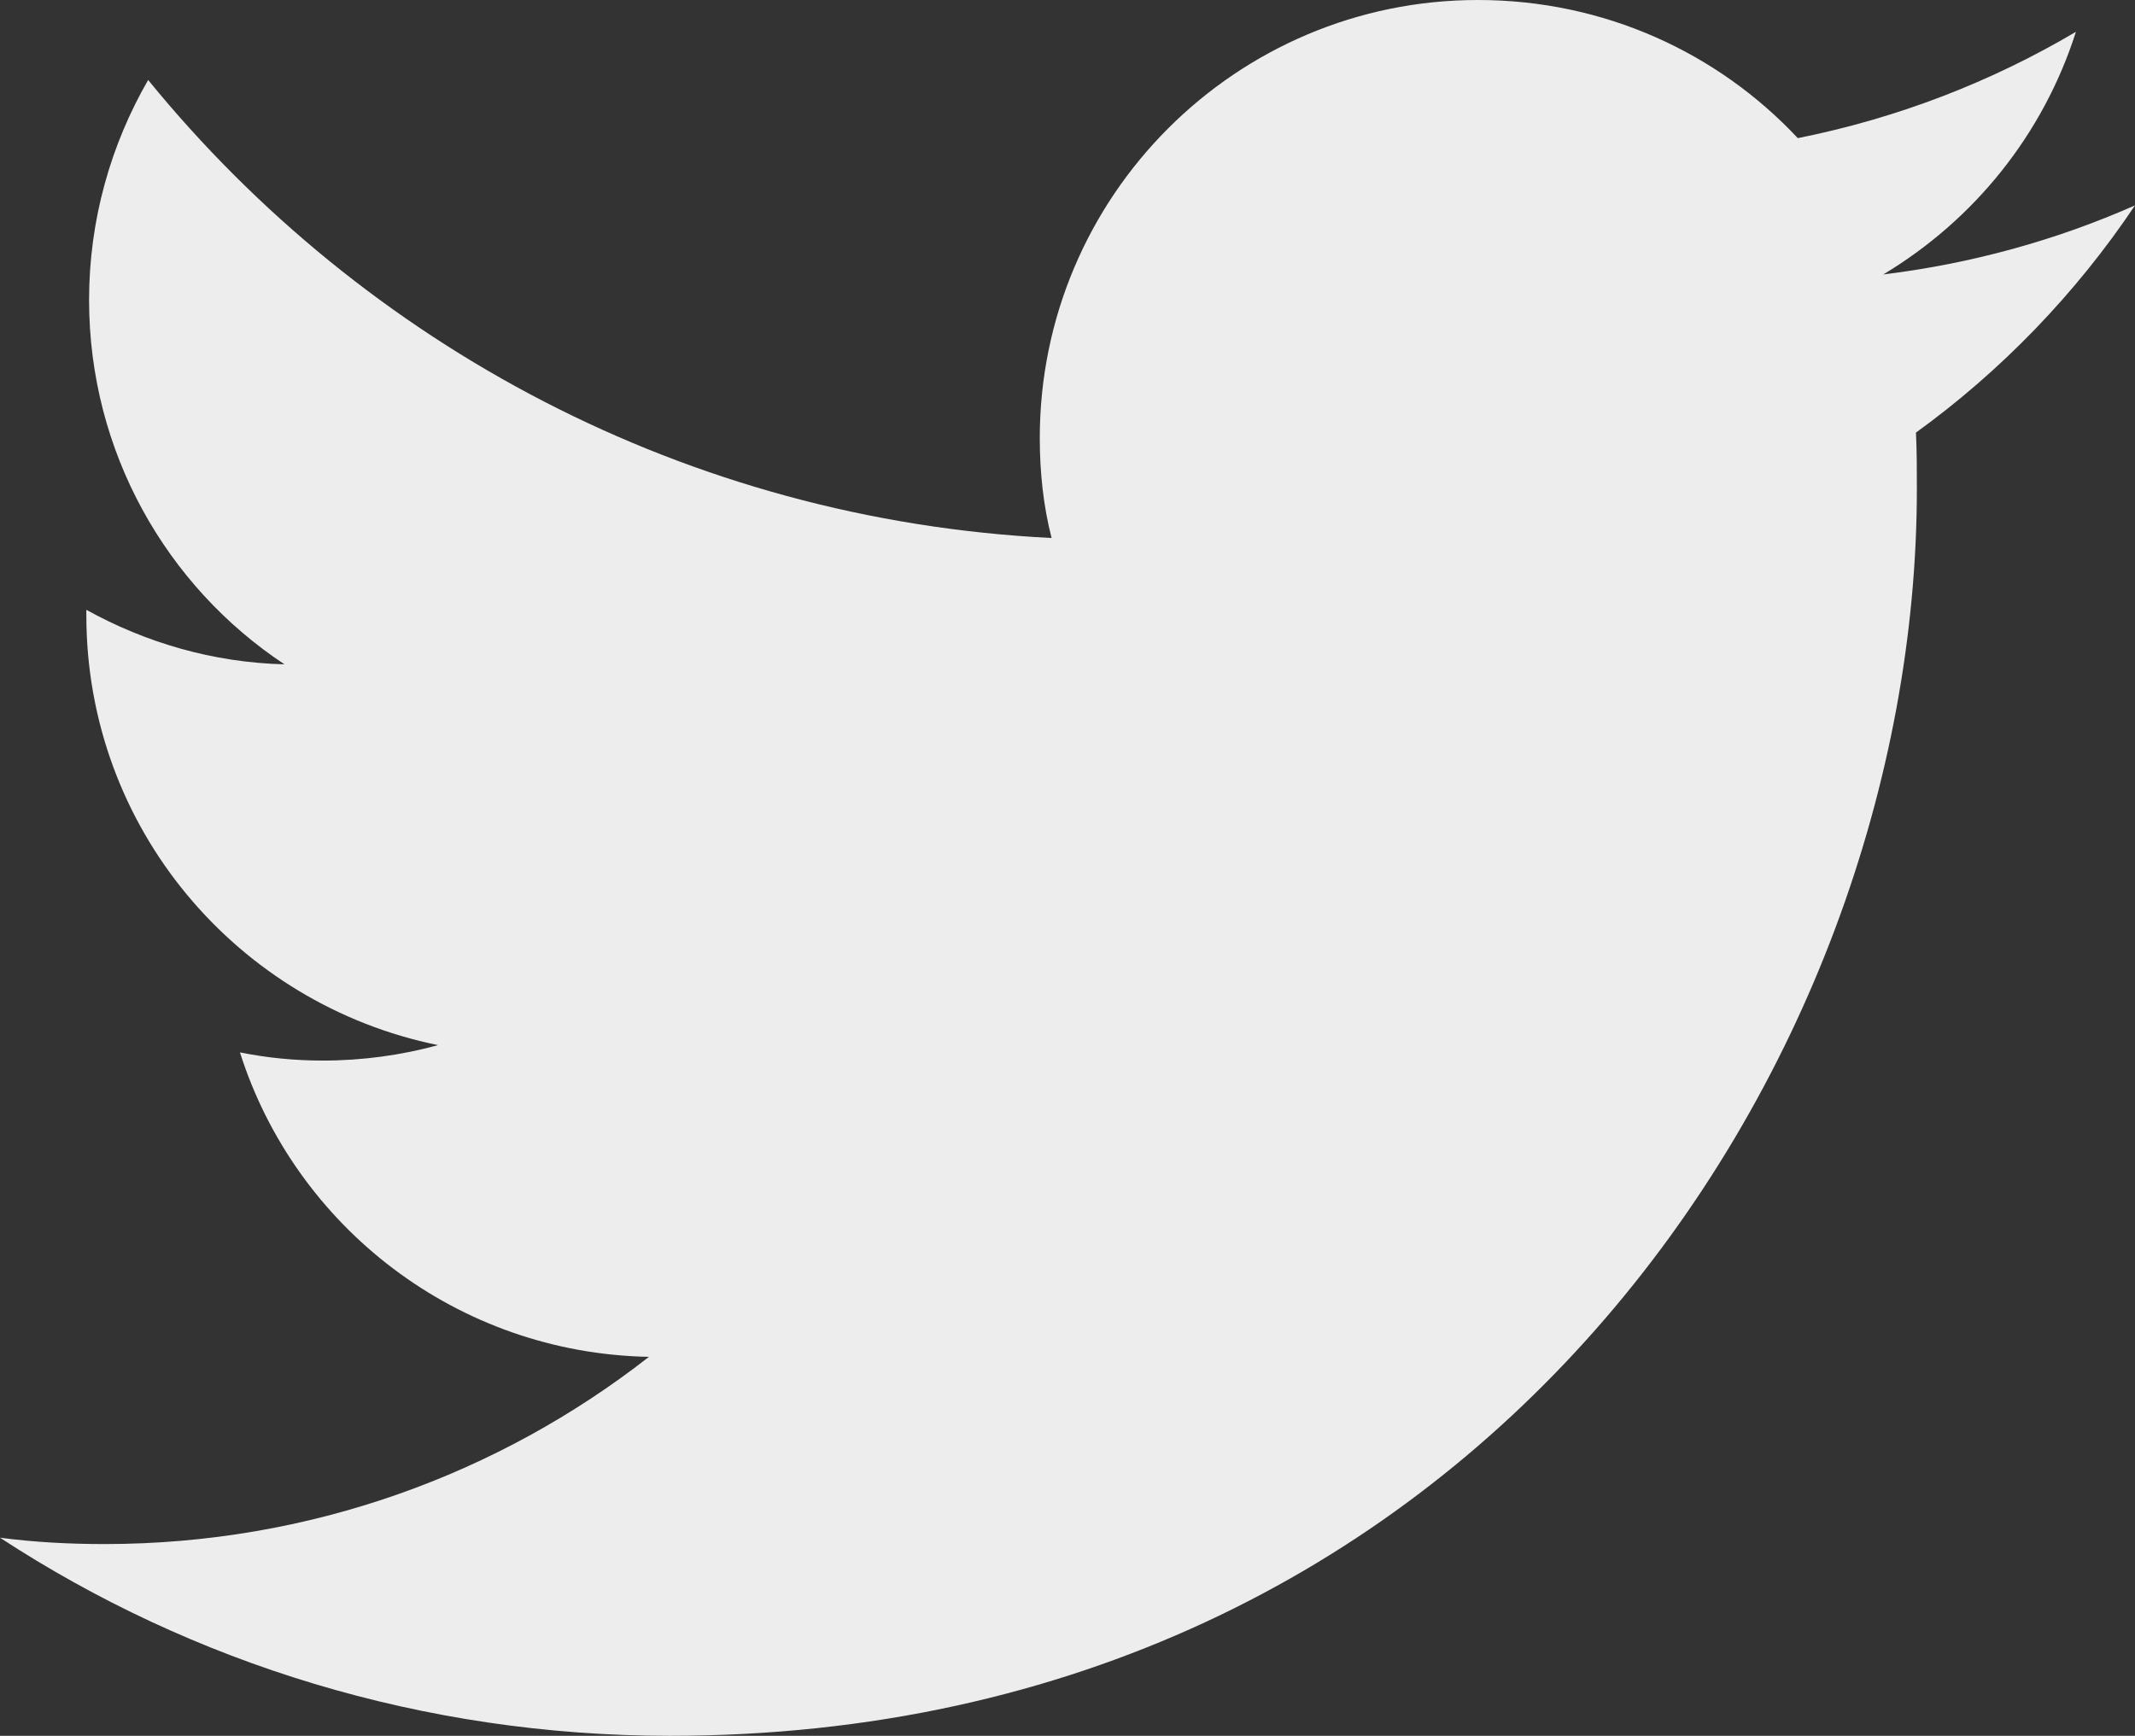 <?xml version="1.0" encoding="utf-8"?>
<!-- Generator: Adobe Illustrator 25.2.3, SVG Export Plug-In . SVG Version: 6.00 Build 0)  -->
<svg version="1.1" id="White" xmlns="http://www.w3.org/2000/svg" xmlns:xlink="http://www.w3.org/1999/xlink" x="0px" y="0px"
	 viewBox="0 0 234.9 191" style="enable-background:new 0 0 234.9 191;" xml:space="preserve">
<rect x="0" y="0" width="234.9" height="191" fill="#333333" stroke="none"/>
<style type="text/css">
	.st0{fill:#EDEDED;}
</style>
<path class="st0" d="M73.7,191c88.7,0,137.2-73.5,137.2-137.2c0-2.1,0-4.2-0.1-6.2c9.4-6.8,17.6-15.3,24.1-25
	c-8.6,3.8-17.9,6.4-27.7,7.6c10-6,17.6-15.4,21.2-26.7c-9.3,5.5-19.6,9.5-30.6,11.7C189,5.8,176.5,0,162.6,0
	c-26.6,0-48.2,21.6-48.2,48.2c0,3.8,0.4,7.5,1.3,11C75.6,57.2,40.1,38,16.3,8.8C12.2,15.9,9.8,24.2,9.8,33
	c0,16.7,8.5,31.5,21.5,40.1c-7.9-0.2-15.3-2.4-21.8-6c0,0.2,0,0.4,0,0.6c0,23.4,16.6,42.8,38.7,47.3c-4,1.1-8.3,1.7-12.7,1.7
	c-3.1,0-6.1-0.3-9.1-0.9c6.1,19.2,23.9,33.1,45,33.5c-16.5,12.9-37.3,20.6-59.9,20.6c-3.9,0-7.7-0.2-11.5-0.7
	C21.1,183,46.5,191,73.7,191"/>
</svg>
